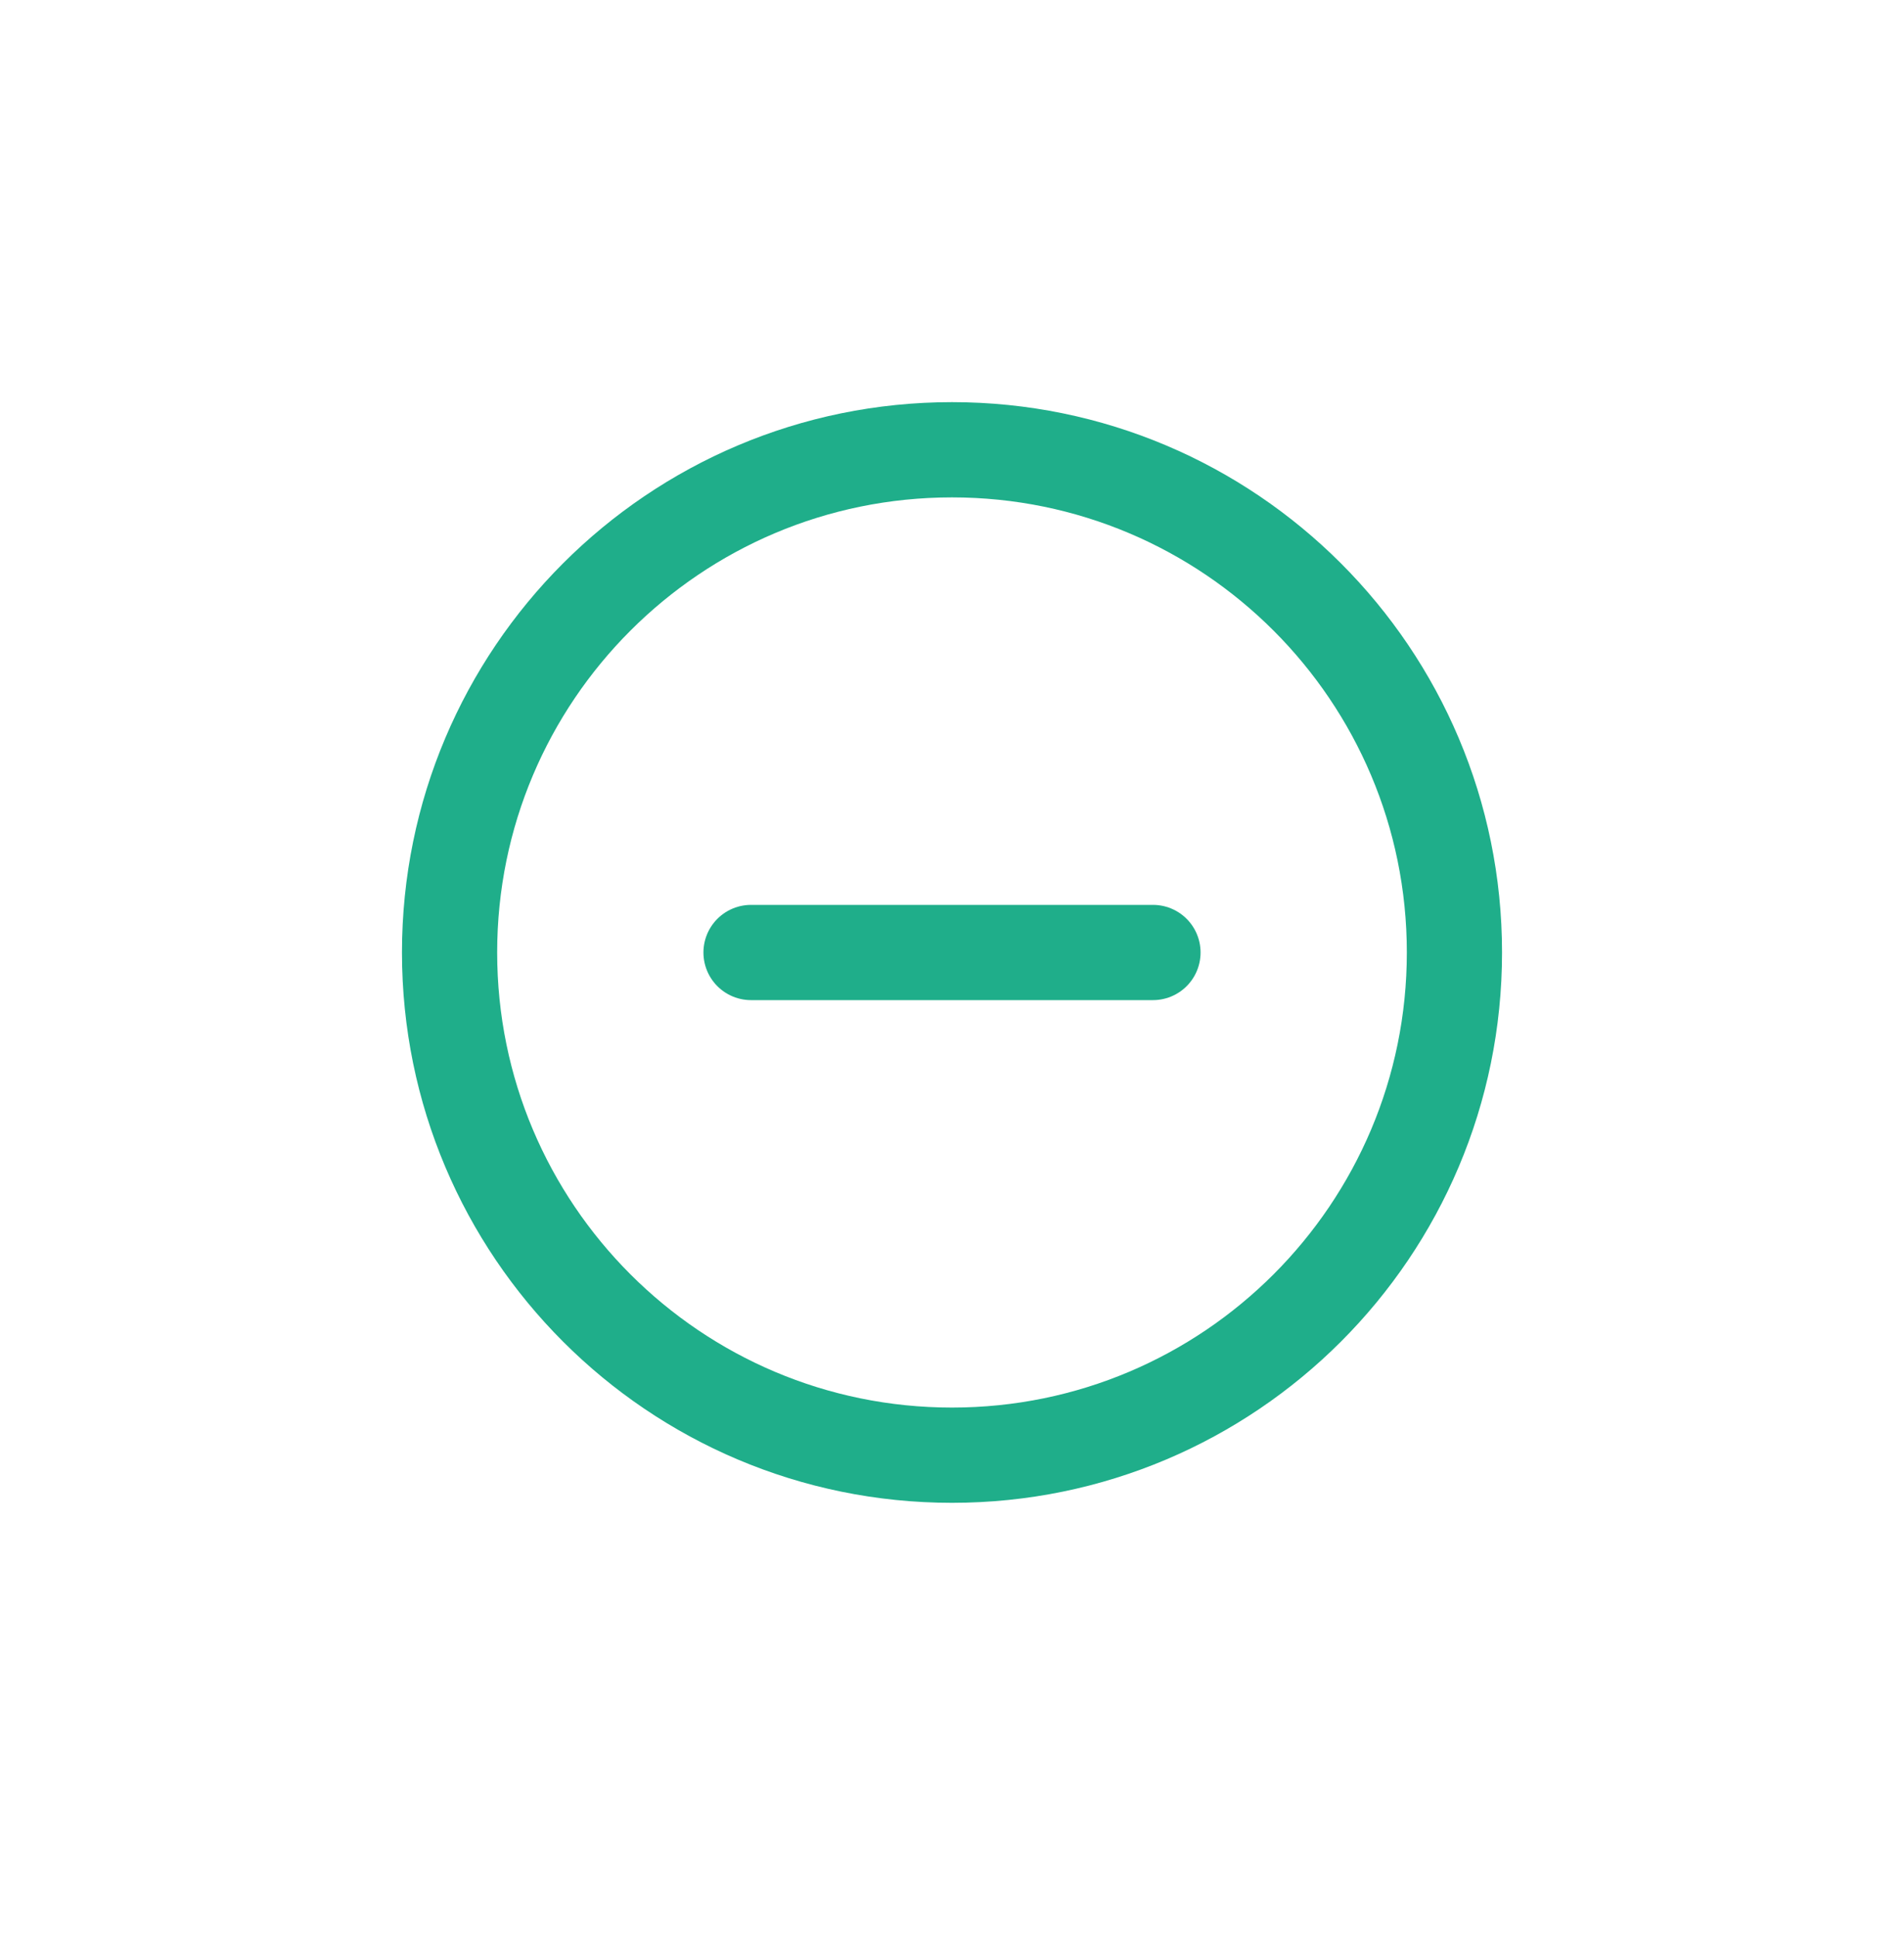 <svg width="60" height="61" viewBox="0 0 60 61" fill="none" xmlns="http://www.w3.org/2000/svg">
<path d="M30 45.833C38.745 45.833 45.833 38.744 45.833 29.999C45.833 21.255 38.745 14.166 30 14.166C21.255 14.166 14.167 21.255 14.167 29.999C14.167 38.744 21.255 45.833 30 45.833Z" stroke="#1FAE8A" stroke-width="3" stroke-linejoin="round"/>
<path d="M23.667 30H36.333" stroke="#1FAE8A" stroke-width="3" stroke-linecap="round" stroke-linejoin="round"/>
</svg>

